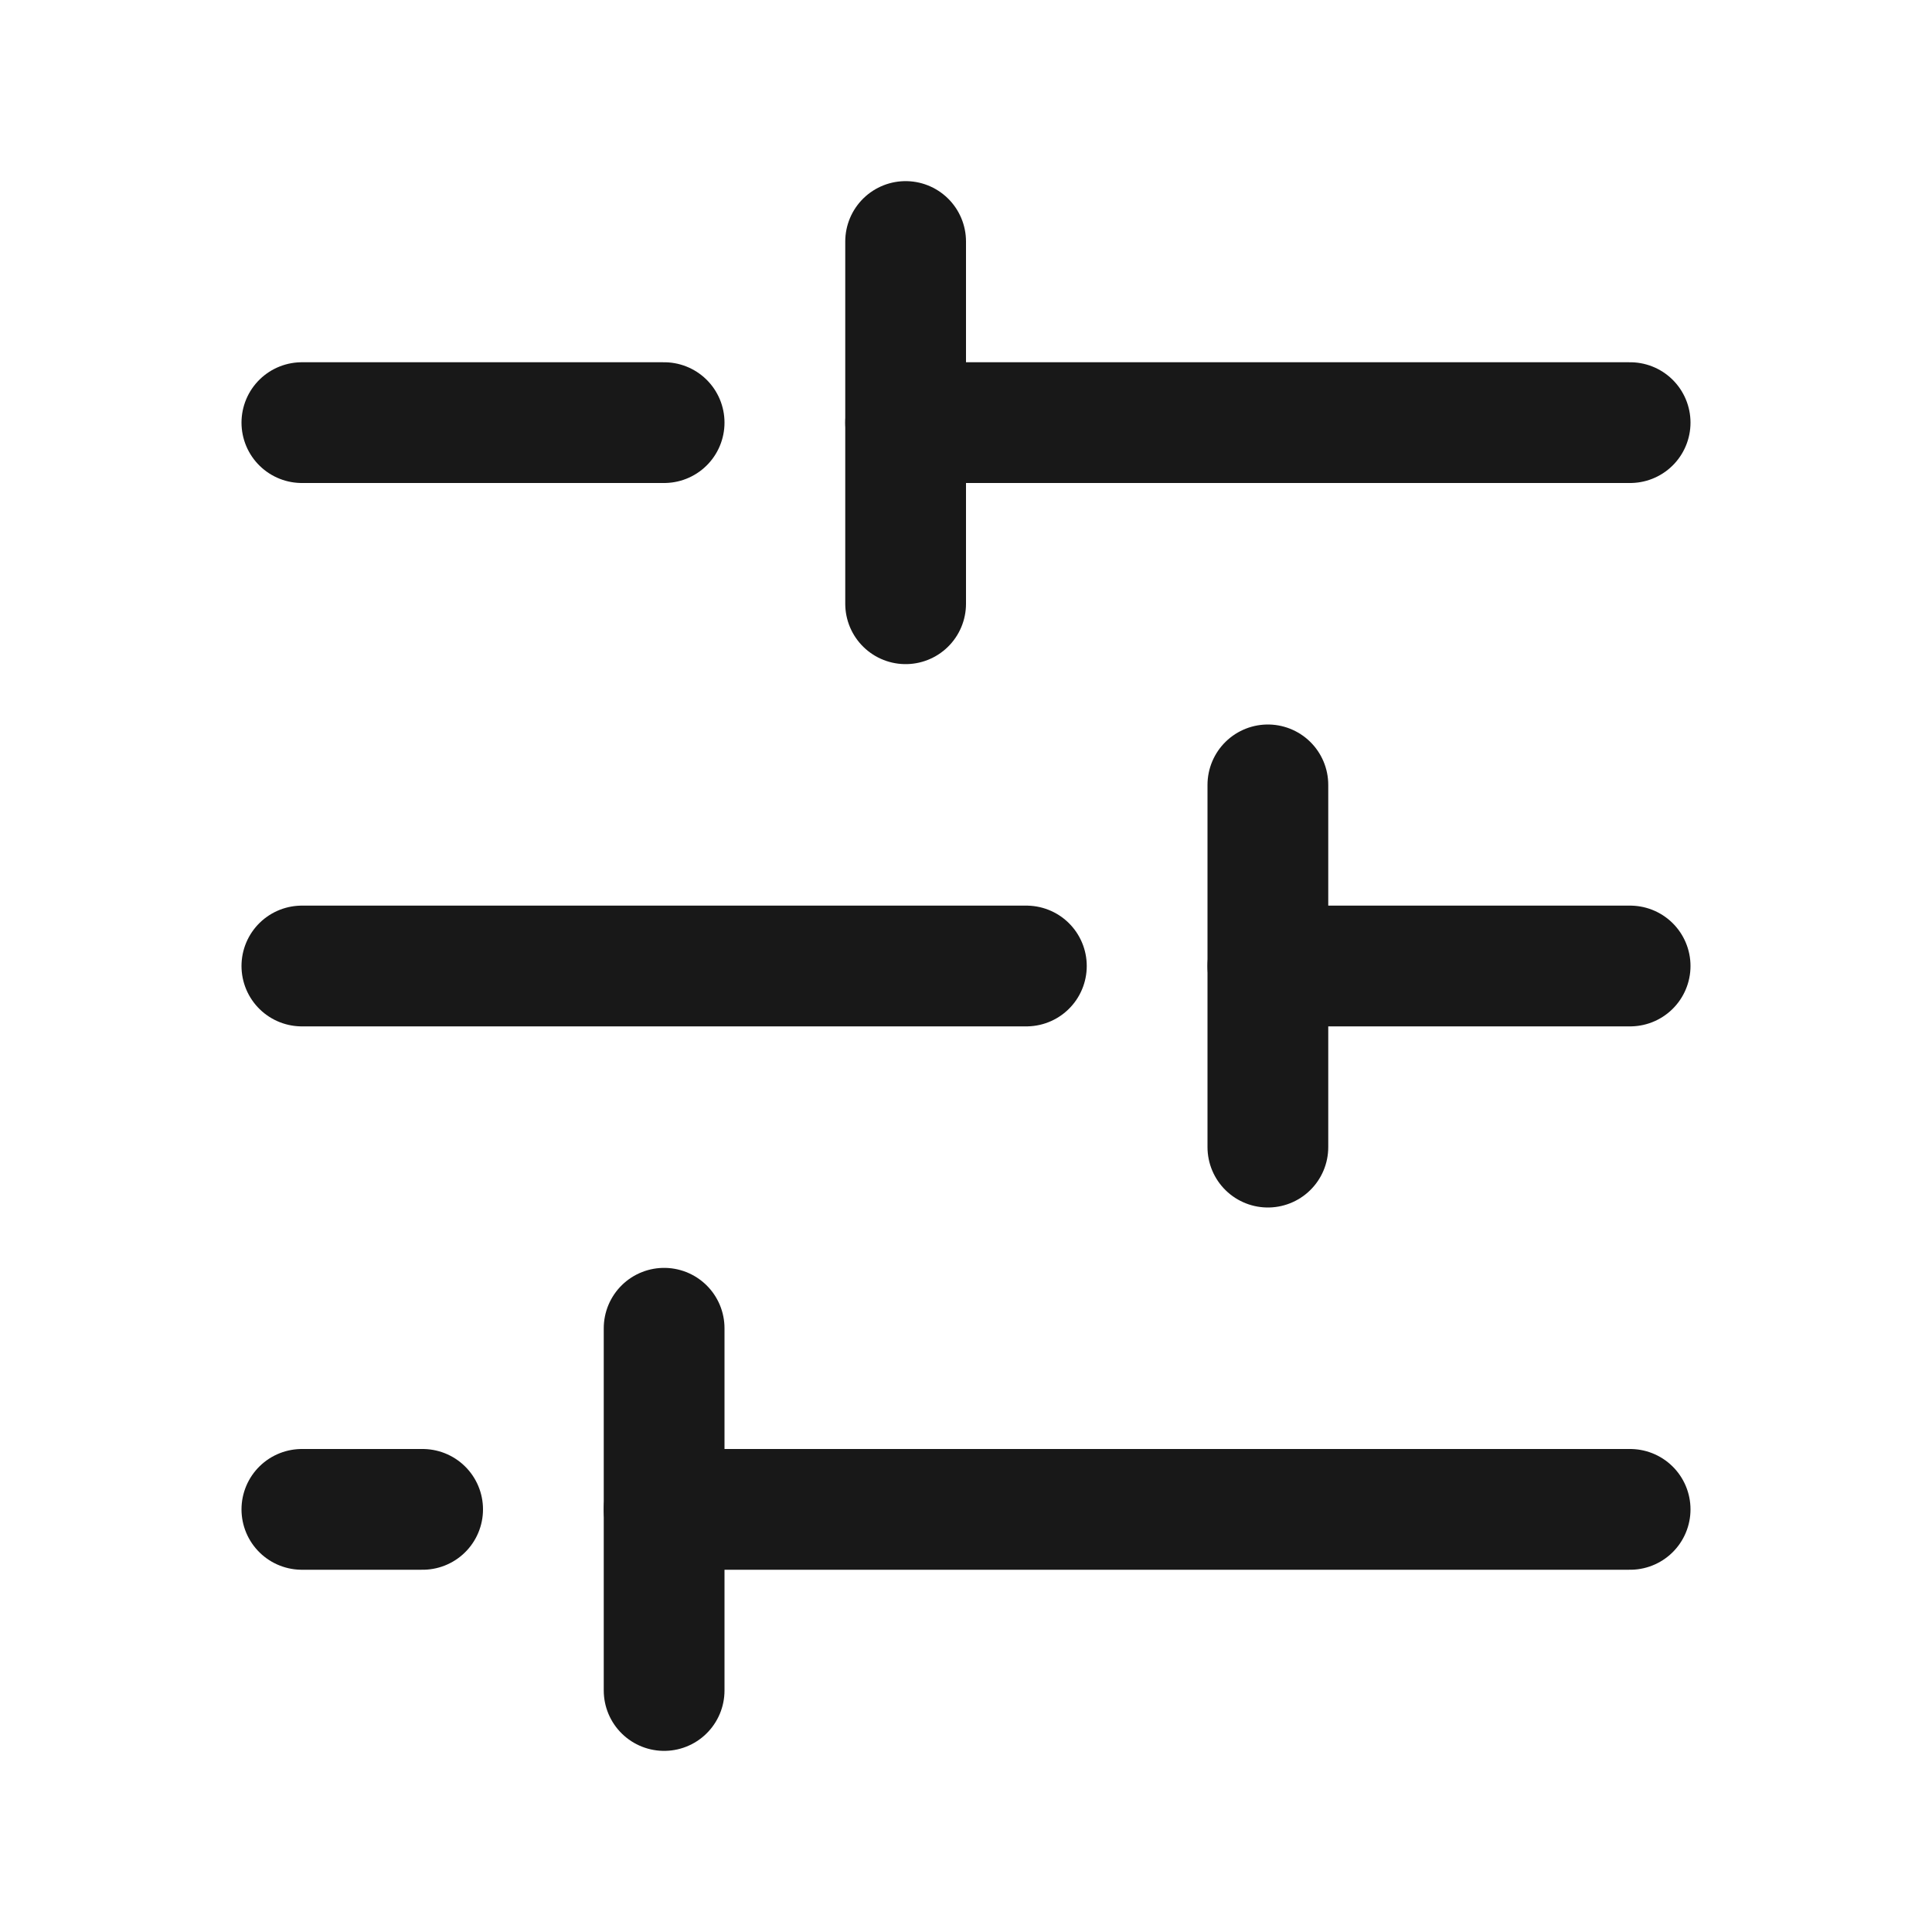 <svg width="16" height="16" viewBox="0 0 16 16" fill="none" xmlns="http://www.w3.org/2000/svg">
<g clip-path="url(#clip0_4796_155972)">
<path d="M8.5 8L2.5 8" stroke="#181818" stroke-linecap="round" stroke-linejoin="round"/>
<path d="M13.5 8L10.5 8" stroke="#181818" stroke-linecap="round" stroke-linejoin="round"/>
<path d="M3.5 12.5L2.5 12.5" stroke="#181818" stroke-linecap="round" stroke-linejoin="round"/>
<path d="M13.5 12.5L5.5 12.5" stroke="#181818" stroke-linecap="round" stroke-linejoin="round"/>
<path d="M5.5 14L5.5 11" stroke="#181818" stroke-linecap="round" stroke-linejoin="round"/>
<path d="M5.5 3.5L2.5 3.5" stroke="#181818" stroke-linecap="round" stroke-linejoin="round"/>
<path d="M13.5 3.5L7.5 3.5" stroke="#181818" stroke-linecap="round" stroke-linejoin="round"/>
<path d="M7.5 2L7.5 5" stroke="#181818" stroke-linecap="round" stroke-linejoin="round"/>
<path d="M10.5 9.5L10.5 6.5" stroke="#181818" stroke-linecap="round" stroke-linejoin="round"/>
</g>
<defs>
<clipPath id="clip0_4796_155972">
<rect width="16" height="16" fill="white"/>
</clipPath>
</defs>
</svg>
